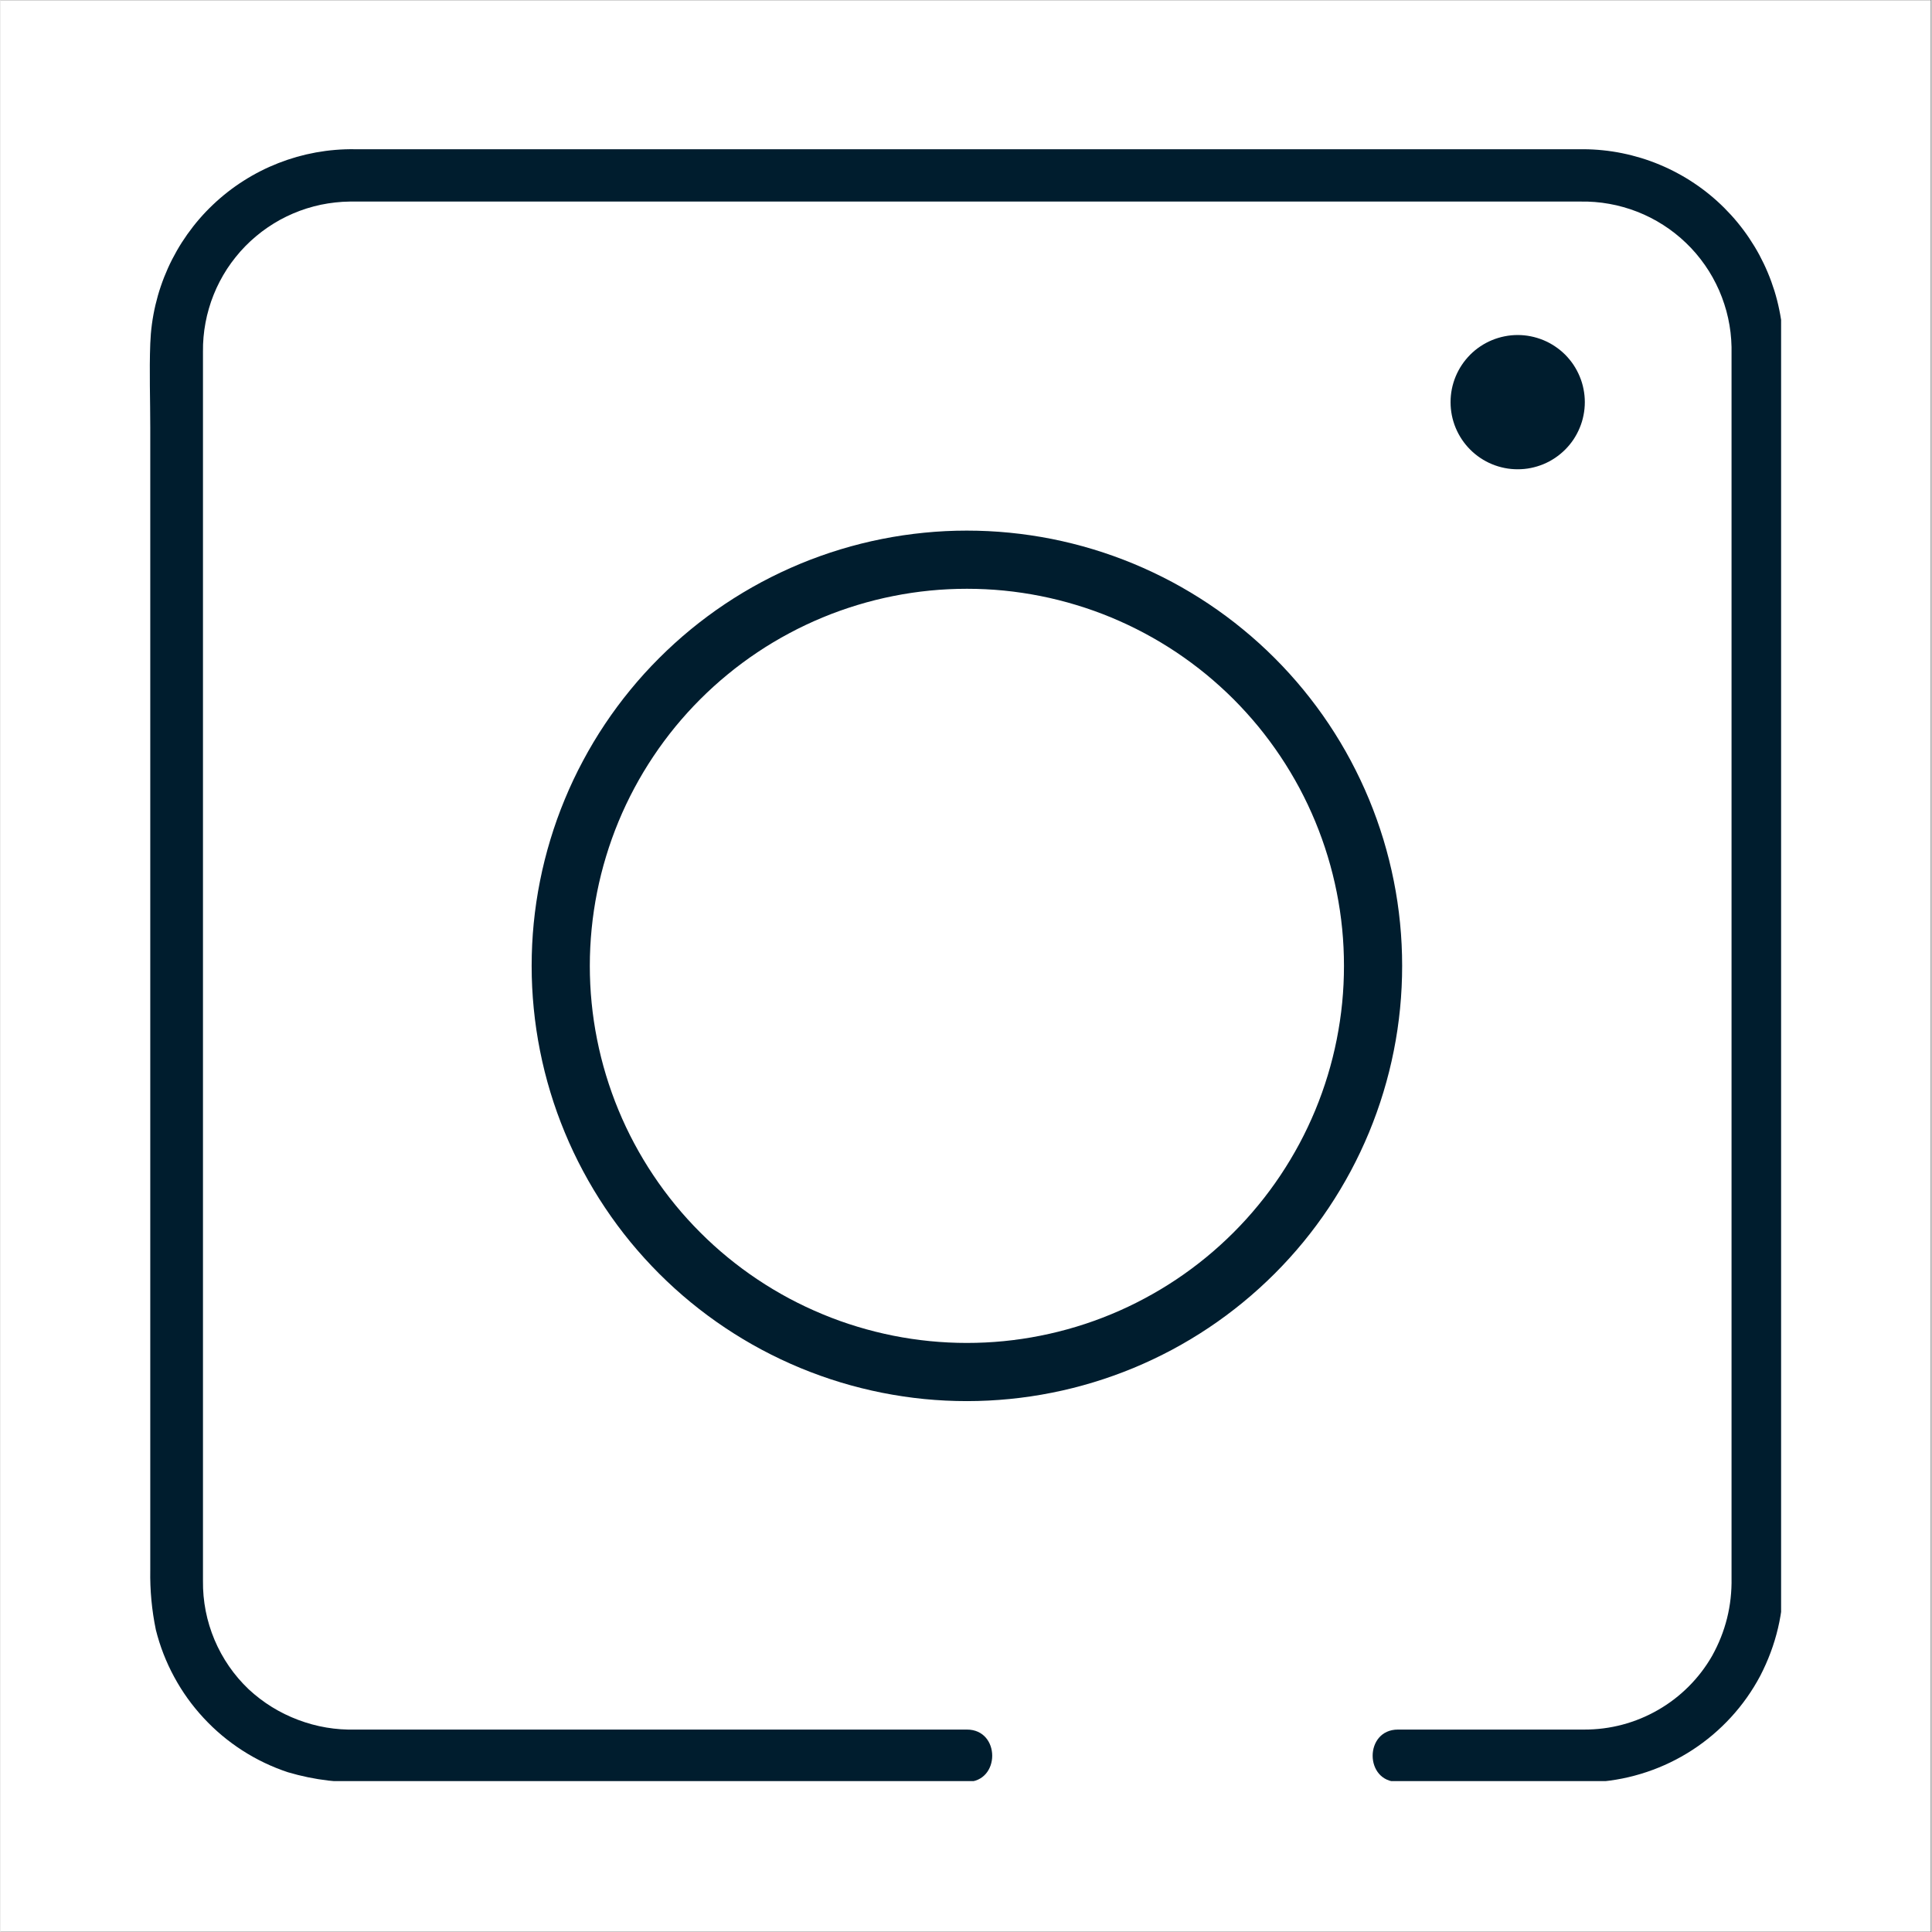<svg xmlns="http://www.w3.org/2000/svg" xmlns:xlink="http://www.w3.org/1999/xlink" width="324" zoomAndPan="magnify" viewBox="0 0 242.88 243" height="324" preserveAspectRatio="xMidYMid meet" version="1.0"><rect x="0" y="0" width="242.88" height="243" fill="#808080" stroke="none"/><defs><clipPath id="45c63d940f"><path d="M 0 0.059 L 242.762 0.059 L 242.762 242.938 L 0 242.938 Z M 0 0.059 " clip-rule="nonzero"/></clipPath><clipPath id="306909f862"><path d="M 18.562 18.621 L 223.961 18.621 L 223.961 224.02 L 18.562 224.02 Z M 18.562 18.621 " clip-rule="nonzero"/></clipPath></defs><g clip-path="url(#45c63d940f)"><path fill="#ffffff" d="M 0 0.059 L 242.879 0.059 L 242.879 242.941 L 0 242.941 Z M 0 0.059 " fill-opacity="1" fill-rule="nonzero"/><path fill="#ffffff" d="M 0 0.059 L 242.879 0.059 L 242.879 242.941 L 0 242.941 Z M 0 0.059 " fill-opacity="1" fill-rule="nonzero"/></g><g clip-path="url(#306909f862)"><path fill="#001d2e" d="M 199.098 18.77 L 44.551 18.77 C 43.73 18.758 42.914 18.785 42.098 18.855 C 41.281 18.922 40.469 19.031 39.664 19.176 C 38.859 19.324 38.062 19.508 37.273 19.73 C 36.484 19.957 35.711 20.219 34.949 20.516 C 34.188 20.816 33.438 21.148 32.711 21.52 C 31.98 21.891 31.27 22.297 30.578 22.738 C 29.887 23.176 29.219 23.648 28.574 24.152 C 27.926 24.66 27.309 25.191 26.715 25.758 C 26.121 26.32 25.555 26.914 25.02 27.531 C 24.484 28.152 23.98 28.797 23.504 29.465 C 23.031 30.133 22.59 30.82 22.184 31.531 C 21.777 32.242 21.402 32.973 21.066 33.719 C 20.73 34.465 20.43 35.227 20.168 36 C 19.902 36.777 19.68 37.562 19.492 38.359 C 19.305 39.16 19.156 39.965 19.047 40.773 C 18.938 41.586 18.871 42.402 18.84 43.223 C 18.707 46.734 18.84 50.273 18.84 53.801 L 18.84 197.488 C 18.797 200.02 19.031 202.52 19.543 204.996 C 20.062 207.066 20.828 209.043 21.848 210.918 C 22.863 212.797 24.098 214.516 25.551 216.082 C 27 217.648 28.625 219.008 30.418 220.164 C 32.215 221.32 34.125 222.234 36.152 222.906 C 39.496 223.895 42.91 224.301 46.395 224.121 L 121.555 224.121 C 125.797 224.121 125.797 217.539 121.555 217.539 L 44.652 217.539 C 42.168 217.602 39.766 217.199 37.441 216.32 C 35.117 215.445 33.043 214.164 31.219 212.473 C 30.297 211.598 29.473 210.633 28.75 209.586 C 28.027 208.539 27.418 207.426 26.922 206.254 C 26.43 205.082 26.059 203.871 25.812 202.621 C 25.57 201.371 25.453 200.109 25.469 198.836 L 25.469 44.23 C 25.461 43.617 25.484 43.008 25.539 42.398 C 25.59 41.789 25.676 41.184 25.789 40.582 C 25.898 39.984 26.043 39.387 26.215 38.801 C 26.383 38.215 26.582 37.637 26.812 37.07 C 27.039 36.5 27.293 35.945 27.578 35.402 C 27.859 34.863 28.168 34.336 28.5 33.82 C 28.836 33.309 29.195 32.816 29.578 32.34 C 29.961 31.859 30.363 31.402 30.793 30.965 C 31.219 30.531 31.668 30.113 32.137 29.723 C 32.605 29.328 33.094 28.957 33.598 28.613 C 34.102 28.27 34.621 27.949 35.156 27.652 C 35.695 27.359 36.242 27.094 36.805 26.852 C 37.367 26.613 37.941 26.398 38.523 26.215 C 39.109 26.031 39.699 25.879 40.297 25.75 C 40.895 25.625 41.5 25.531 42.105 25.465 C 42.715 25.395 43.324 25.359 43.938 25.352 L 198.703 25.352 C 199.312 25.34 199.922 25.359 200.531 25.406 C 201.141 25.453 201.746 25.531 202.352 25.641 C 202.953 25.746 203.547 25.883 204.133 26.051 C 204.723 26.215 205.301 26.41 205.871 26.633 C 206.441 26.855 206.996 27.105 207.543 27.383 C 208.086 27.66 208.617 27.965 209.129 28.293 C 209.645 28.621 210.145 28.977 210.621 29.355 C 211.102 29.734 211.562 30.133 212.004 30.559 C 212.445 30.98 212.863 31.426 213.262 31.891 C 213.656 32.355 214.031 32.84 214.379 33.34 C 214.73 33.84 215.055 34.359 215.352 34.891 C 215.648 35.426 215.922 35.973 216.168 36.531 C 216.41 37.094 216.629 37.664 216.816 38.246 C 217.008 38.824 217.168 39.414 217.297 40.012 C 217.43 40.609 217.527 41.211 217.602 41.816 C 217.672 42.426 217.715 43.035 217.727 43.645 L 217.727 198.469 C 217.789 201.957 216.977 205.227 215.281 208.273 C 214.469 209.688 213.484 210.973 212.332 212.125 C 211.18 213.277 209.895 214.262 208.48 215.074 C 207.066 215.887 205.574 216.504 203.996 216.922 C 202.422 217.34 200.816 217.543 199.184 217.539 L 175.77 217.539 C 171.527 217.539 171.527 224.121 175.77 224.121 L 188.094 224.121 C 192.32 224.121 196.609 224.328 200.84 224.121 C 202.969 223.969 205.047 223.551 207.074 222.871 C 209.098 222.191 211.008 221.27 212.801 220.105 C 214.59 218.941 216.207 217.57 217.652 215.996 C 219.098 214.422 220.32 212.691 221.324 210.805 C 223.344 206.914 224.316 202.777 224.254 198.398 L 224.254 43.863 C 224.246 43.043 224.199 42.223 224.113 41.406 C 224.027 40.59 223.902 39.781 223.734 38.977 C 223.57 38.172 223.367 37.375 223.125 36.59 C 222.879 35.809 222.602 35.035 222.281 34.277 C 221.965 33.52 221.609 32.781 221.223 32.059 C 220.832 31.336 220.406 30.633 219.949 29.953 C 219.492 29.27 219 28.613 218.477 27.977 C 217.957 27.344 217.402 26.738 216.82 26.156 C 216.242 25.578 215.633 25.027 214.996 24.504 C 214.363 23.984 213.703 23.496 213.02 23.039 C 212.34 22.582 211.637 22.16 210.91 21.773 C 210.188 21.383 209.445 21.031 208.688 20.715 C 207.93 20.398 207.16 20.121 206.375 19.879 C 205.586 19.641 204.793 19.438 203.988 19.273 C 203.184 19.109 202.371 18.984 201.555 18.902 C 200.738 18.816 199.918 18.773 199.098 18.77 Z M 199.098 18.77 " fill-opacity="1" fill-rule="nonzero"/></g><path fill="#001d2e" d="M 121.539 66.738 C 119.746 66.738 117.957 66.824 116.172 67.004 C 114.391 67.18 112.617 67.441 110.859 67.793 C 109.102 68.141 107.363 68.578 105.648 69.098 C 103.934 69.621 102.246 70.223 100.59 70.91 C 98.934 71.598 97.316 72.363 95.734 73.207 C 94.156 74.055 92.617 74.973 91.129 75.969 C 89.637 76.965 88.199 78.035 86.812 79.172 C 85.43 80.309 84.102 81.512 82.836 82.781 C 81.566 84.047 80.363 85.375 79.227 86.762 C 78.09 88.148 77.023 89.586 76.027 91.078 C 75.031 92.566 74.113 94.105 73.27 95.684 C 72.422 97.266 71.656 98.887 70.973 100.543 C 70.285 102.199 69.684 103.883 69.164 105.602 C 68.645 107.316 68.207 109.055 67.859 110.812 C 67.508 112.57 67.246 114.34 67.07 116.125 C 66.895 117.91 66.809 119.699 66.809 121.492 C 66.809 123.285 66.898 125.074 67.074 126.855 C 67.25 128.641 67.512 130.414 67.863 132.172 C 68.211 133.93 68.648 135.668 69.168 137.383 C 69.688 139.098 70.293 140.785 70.98 142.441 C 71.664 144.098 72.43 145.715 73.277 147.297 C 74.121 148.875 75.043 150.414 76.039 151.902 C 77.035 153.395 78.102 154.832 79.238 156.219 C 80.379 157.602 81.582 158.93 82.848 160.199 C 84.117 161.465 85.441 162.668 86.828 163.805 C 88.215 164.941 89.652 166.008 91.145 167.004 C 92.637 168 94.172 168.922 95.754 169.766 C 97.332 170.609 98.953 171.375 100.609 172.062 C 102.266 172.746 103.953 173.352 105.668 173.871 C 107.383 174.391 109.121 174.824 110.879 175.176 C 112.637 175.523 114.41 175.789 116.191 175.965 C 117.977 176.141 119.766 176.227 121.559 176.227 C 123.352 176.227 125.141 176.137 126.926 175.961 C 128.707 175.785 130.48 175.523 132.238 175.172 C 133.996 174.824 135.734 174.387 137.449 173.867 C 139.164 173.348 140.852 172.742 142.508 172.059 C 144.164 171.371 145.781 170.605 147.363 169.762 C 148.945 168.914 150.48 167.996 151.969 167 C 153.461 166.004 154.898 164.938 156.285 163.797 C 157.672 162.66 158.996 161.457 160.266 160.191 C 161.535 158.922 162.734 157.598 163.875 156.211 C 165.012 154.824 166.078 153.387 167.074 151.895 C 168.07 150.402 168.988 148.867 169.836 147.285 C 170.68 145.707 171.445 144.086 172.133 142.43 C 172.816 140.773 173.422 139.09 173.941 137.371 C 174.461 135.656 174.898 133.918 175.246 132.16 C 175.598 130.402 175.859 128.633 176.035 126.848 C 176.211 125.062 176.297 123.273 176.297 121.48 C 176.297 119.688 176.211 117.898 176.035 116.113 C 175.859 114.332 175.598 112.559 175.246 110.801 C 174.895 109.043 174.461 107.305 173.941 105.586 C 173.418 103.871 172.816 102.184 172.129 100.527 C 171.441 98.871 170.676 97.254 169.832 95.672 C 168.988 94.09 168.066 92.555 167.07 91.062 C 166.074 89.57 165.004 88.133 163.867 86.746 C 162.73 85.359 161.527 84.035 160.258 82.766 C 158.992 81.5 157.664 80.297 156.277 79.16 C 154.891 78.02 153.453 76.953 151.961 75.957 C 150.469 74.961 148.934 74.043 147.352 73.195 C 145.77 72.352 144.148 71.586 142.492 70.898 C 140.836 70.215 139.148 69.609 137.434 69.09 C 135.719 68.57 133.98 68.137 132.223 67.785 C 130.461 67.438 128.691 67.176 126.906 67 C 125.121 66.824 123.332 66.738 121.539 66.738 Z M 121.539 168.91 C 119.984 168.91 118.438 168.832 116.891 168.68 C 115.344 168.527 113.809 168.301 112.285 167.996 C 110.766 167.691 109.258 167.316 107.773 166.863 C 106.285 166.414 104.824 165.891 103.391 165.293 C 101.957 164.699 100.555 164.035 99.184 163.305 C 97.816 162.57 96.484 161.773 95.195 160.91 C 93.902 160.047 92.656 159.121 91.457 158.137 C 90.254 157.152 89.105 156.109 88.008 155.008 C 86.91 153.91 85.867 152.762 84.883 151.559 C 83.898 150.359 82.977 149.113 82.113 147.82 C 81.25 146.531 80.453 145.199 79.719 143.828 C 78.988 142.461 78.324 141.059 77.73 139.621 C 77.137 138.188 76.617 136.727 76.164 135.238 C 75.715 133.754 75.336 132.246 75.035 130.723 C 74.73 129.199 74.504 127.668 74.352 126.121 C 74.199 124.574 74.125 123.023 74.125 121.473 C 74.125 119.918 74.203 118.371 74.355 116.824 C 74.508 115.277 74.734 113.742 75.039 112.219 C 75.344 110.695 75.719 109.191 76.172 107.707 C 76.621 106.219 77.145 104.758 77.738 103.324 C 78.332 101.891 78.996 100.488 79.73 99.117 C 80.461 97.746 81.262 96.418 82.125 95.125 C 82.984 93.836 83.91 92.59 84.895 91.387 C 85.883 90.188 86.922 89.039 88.023 87.941 C 89.121 86.844 90.27 85.801 91.473 84.816 C 92.672 83.828 93.918 82.906 95.211 82.043 C 96.5 81.18 97.832 80.383 99.203 79.652 C 100.57 78.918 101.973 78.258 103.41 77.66 C 104.844 77.066 106.305 76.547 107.793 76.094 C 109.277 75.645 110.781 75.266 112.305 74.965 C 113.828 74.66 115.363 74.434 116.91 74.281 C 118.457 74.129 120.004 74.055 121.559 74.055 C 123.113 74.055 124.66 74.129 126.207 74.281 C 127.754 74.434 129.285 74.664 130.809 74.965 C 132.332 75.27 133.84 75.645 135.324 76.098 C 136.812 76.547 138.273 77.07 139.707 77.664 C 141.141 78.262 142.543 78.922 143.914 79.656 C 145.285 80.387 146.613 81.188 147.906 82.047 C 149.195 82.91 150.441 83.836 151.645 84.82 C 152.844 85.809 153.992 86.848 155.094 87.945 C 156.191 89.047 157.23 90.195 158.219 91.395 C 159.203 92.598 160.125 93.844 160.988 95.133 C 161.852 96.426 162.648 97.758 163.383 99.125 C 164.113 100.496 164.777 101.898 165.371 103.332 C 165.965 104.77 166.488 106.23 166.938 107.715 C 167.391 109.203 167.766 110.707 168.07 112.23 C 168.375 113.754 168.602 115.289 168.754 116.832 C 168.906 118.379 168.98 119.93 168.98 121.48 C 168.98 123.035 168.906 124.586 168.754 126.133 C 168.602 127.676 168.371 129.211 168.07 130.734 C 167.766 132.262 167.391 133.766 166.938 135.254 C 166.488 136.738 165.965 138.199 165.371 139.637 C 164.773 141.07 164.113 142.473 163.379 143.844 C 162.645 145.215 161.848 146.543 160.984 147.836 C 160.121 149.129 159.199 150.375 158.211 151.574 C 157.227 152.777 156.184 153.926 155.086 155.023 C 153.984 156.121 152.836 157.164 151.637 158.148 C 150.434 159.133 149.188 160.059 147.895 160.922 C 146.602 161.785 145.273 162.582 143.902 163.312 C 142.531 164.047 141.129 164.711 139.691 165.305 C 138.258 165.898 136.797 166.422 135.309 166.871 C 133.824 167.32 132.316 167.699 130.793 168 C 129.27 168.305 127.734 168.531 126.188 168.684 C 124.641 168.836 123.094 168.91 121.539 168.91 Z M 121.539 168.91 " fill-opacity="1" fill-rule="nonzero"/><path fill="#001d2e" d="M 199.273 50.582 C 199.273 51.137 199.219 51.684 199.109 52.23 C 199.004 52.773 198.844 53.301 198.629 53.812 C 198.418 54.324 198.156 54.812 197.852 55.273 C 197.543 55.734 197.191 56.16 196.801 56.551 C 196.406 56.945 195.98 57.293 195.52 57.602 C 195.059 57.91 194.574 58.172 194.062 58.383 C 193.547 58.594 193.02 58.754 192.477 58.863 C 191.934 58.973 191.383 59.023 190.828 59.023 C 190.273 59.023 189.727 58.973 189.184 58.863 C 188.637 58.754 188.109 58.594 187.598 58.383 C 187.086 58.172 186.598 57.91 186.137 57.602 C 185.676 57.293 185.25 56.945 184.859 56.551 C 184.469 56.16 184.117 55.734 183.809 55.273 C 183.5 54.812 183.242 54.324 183.027 53.812 C 182.816 53.301 182.656 52.773 182.547 52.23 C 182.441 51.684 182.387 51.137 182.387 50.582 C 182.387 50.027 182.441 49.477 182.547 48.934 C 182.656 48.391 182.816 47.863 183.027 47.352 C 183.242 46.84 183.5 46.352 183.809 45.891 C 184.117 45.43 184.469 45.004 184.859 44.609 C 185.25 44.219 185.676 43.867 186.137 43.562 C 186.598 43.254 187.086 42.992 187.598 42.781 C 188.109 42.57 188.637 42.41 189.184 42.301 C 189.727 42.191 190.273 42.137 190.828 42.137 C 191.383 42.137 191.934 42.191 192.477 42.301 C 193.02 42.41 193.547 42.57 194.062 42.781 C 194.574 42.992 195.059 43.254 195.52 43.562 C 195.98 43.867 196.406 44.219 196.801 44.609 C 197.191 45.004 197.543 45.43 197.852 45.891 C 198.156 46.352 198.418 46.84 198.629 47.352 C 198.844 47.863 199.004 48.391 199.109 48.934 C 199.219 49.477 199.273 50.027 199.273 50.582 Z M 199.273 50.582 " fill-opacity="1" fill-rule="nonzero"/></svg>
